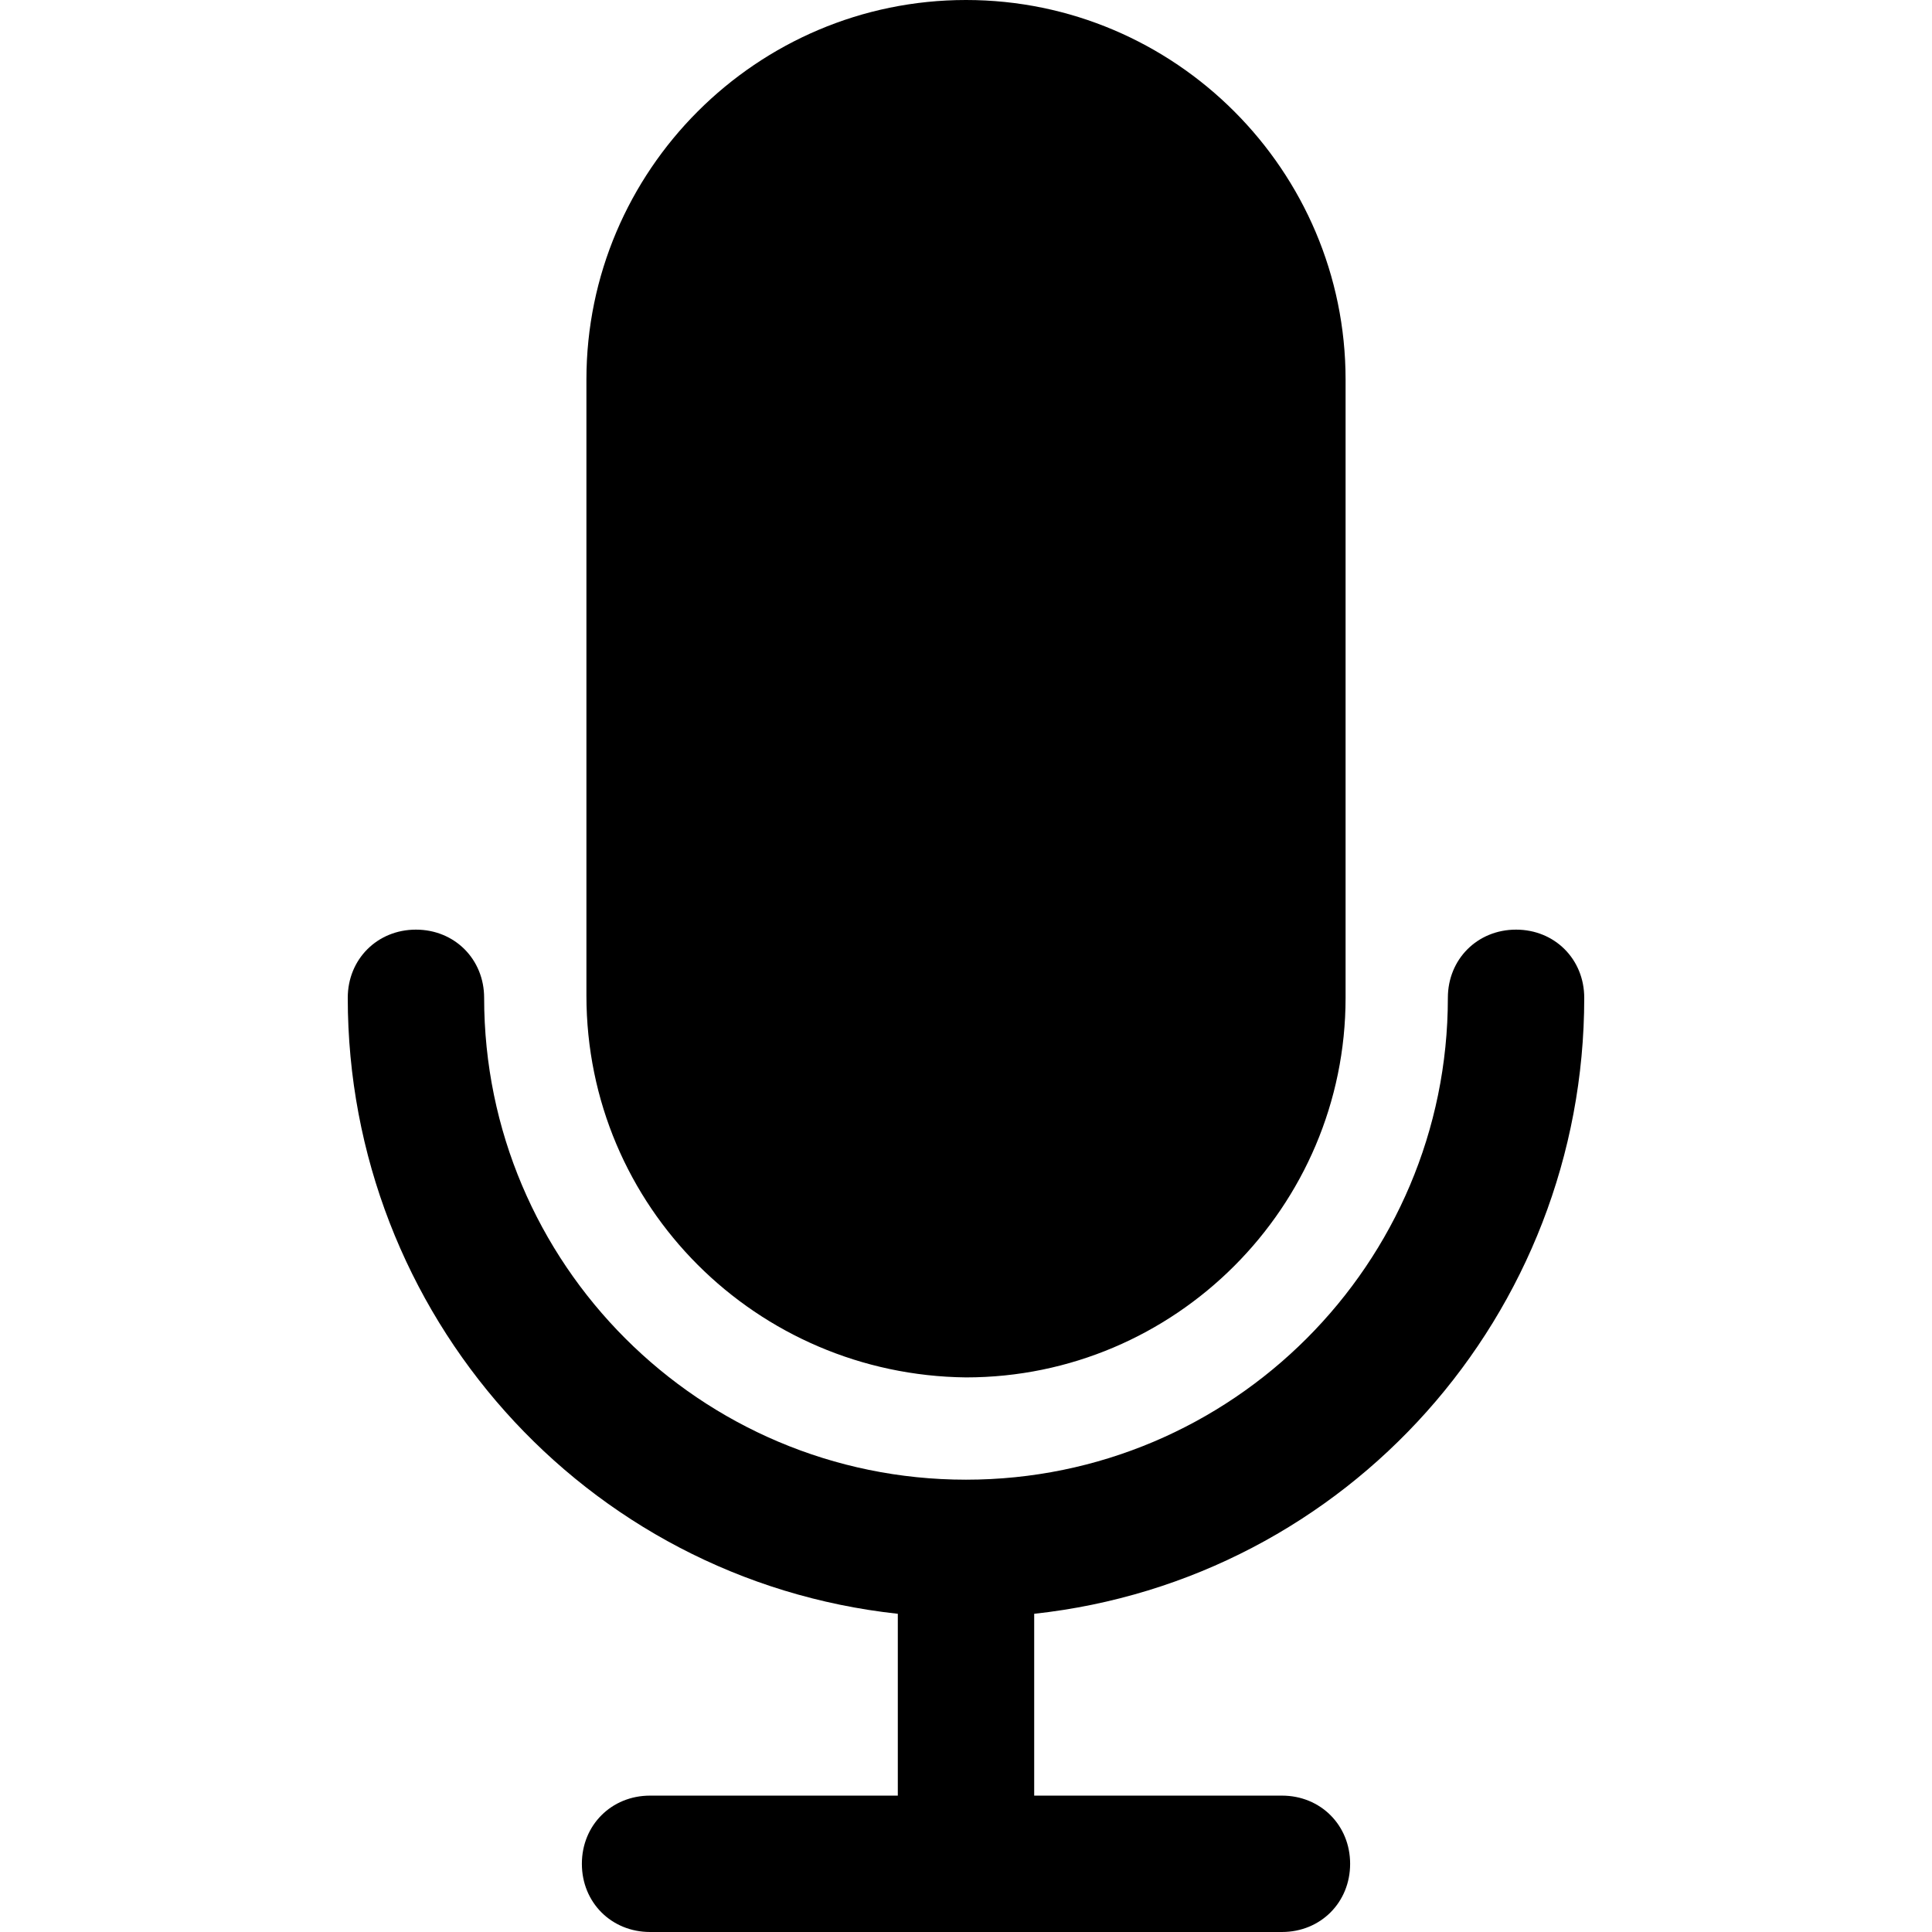 <?xml version="1.0" encoding="UTF-8"?>
<svg xmlns="http://www.w3.org/2000/svg" xmlns:xlink="http://www.w3.org/1999/xlink" id="Capa_1" x="0px" y="0px" viewBox="0 0 435.2 435.2" style="enable-background:new 0 0 435.2 435.2;" xml:space="preserve">
<g>
	<g>
		<path d="M356.864,224.768c0-8.704-6.656-15.36-15.36-15.36s-15.36,6.656-15.36,15.36c0,59.904-48.64,108.544-108.544,108.544    c-59.904,0-108.544-48.64-108.544-108.544c0-8.704-6.656-15.36-15.36-15.36c-8.704,0-15.36,6.656-15.36,15.36    c0,71.168,53.248,131.072,123.904,138.752v40.96h-55.808c-8.704,0-15.36,6.656-15.36,15.36s6.656,15.36,15.36,15.36h142.336    c8.704,0,15.36-6.656,15.36-15.36s-6.656-15.36-15.36-15.36H232.96v-40.96C303.616,355.84,356.864,295.936,356.864,224.768z"></path>
	</g>
</g>
<g>
	<g>
		<path d="M217.6,0c-47.104,0-85.504,38.4-85.504,85.504v138.752c0,47.616,38.4,85.504,85.504,86.016    c47.104,0,85.504-38.4,85.504-85.504V85.504C303.104,38.4,264.704,0,217.6,0z"></path>
	</g>
</g>
<g>
</g>
<g>
</g>
<g>
</g>
<g>
</g>
<g>
</g>
<g>
</g>
<g>
</g>
<g>
</g>
<g>
</g>
<g>
</g>
<g>
</g>
<g>
</g>
<g>
</g>
<g>
</g>
<g>
</g>
</svg>
